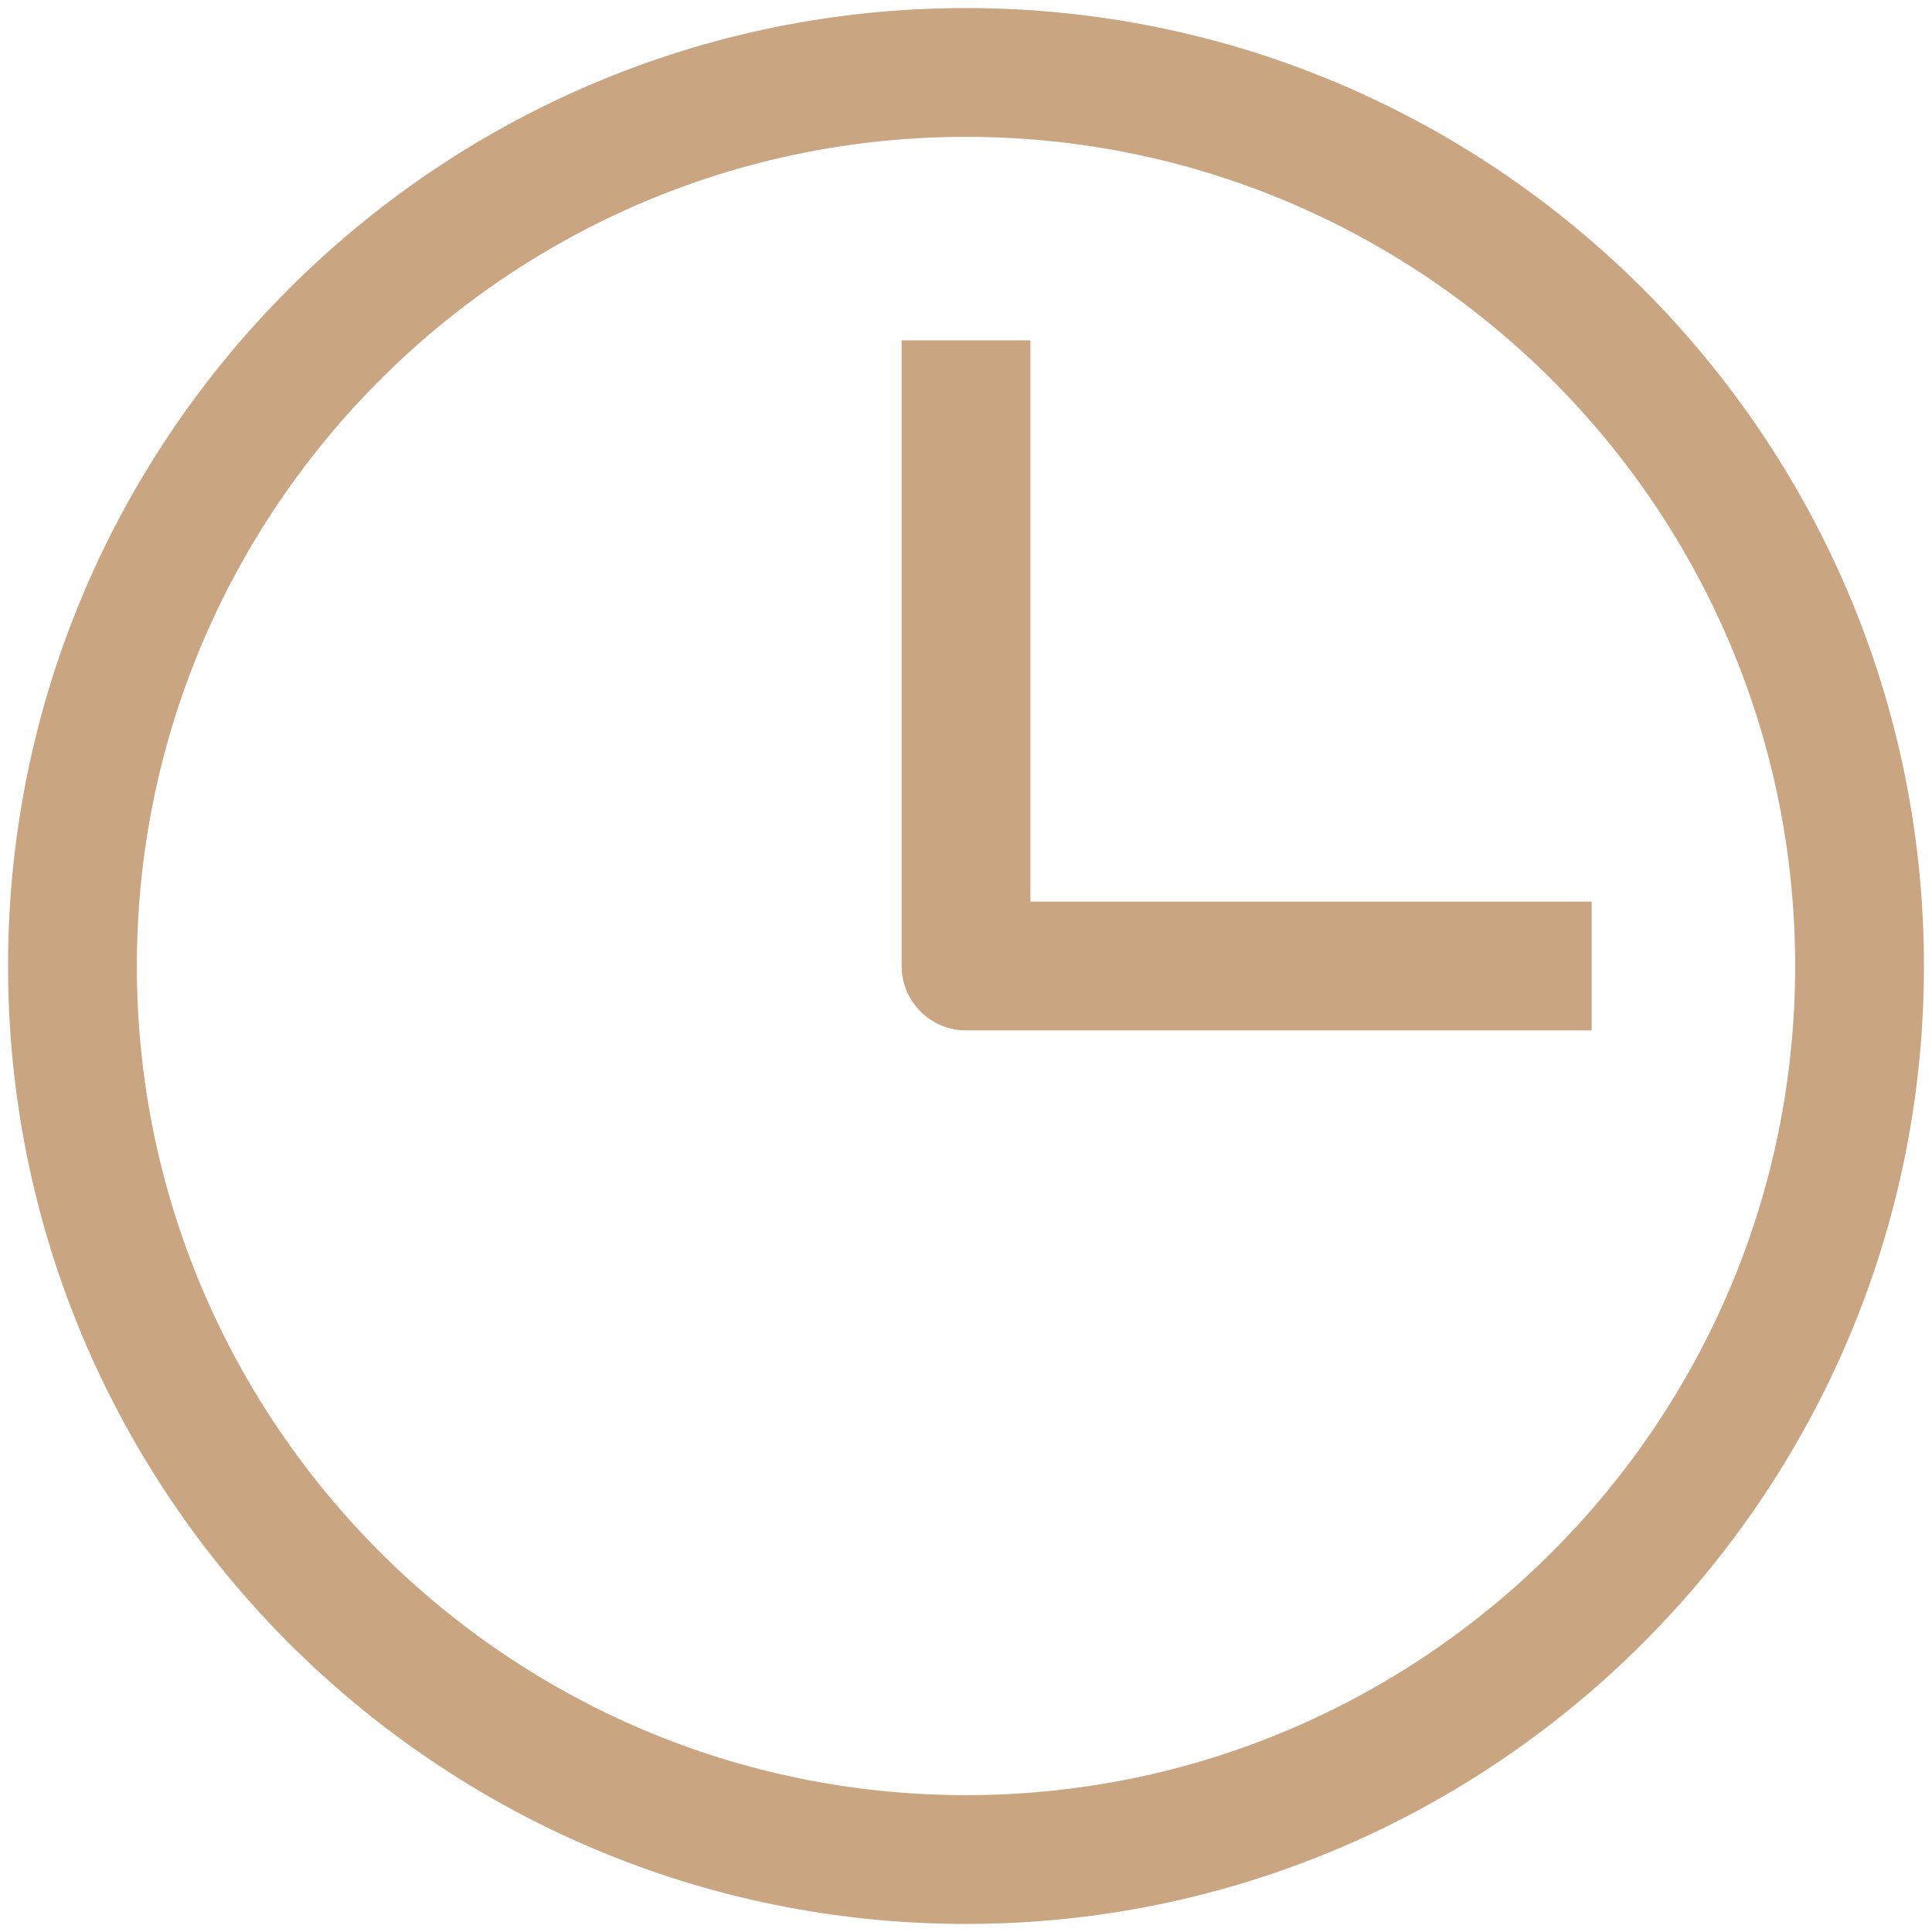<?xml version="1.0" encoding="UTF-8"?>
<svg id="_圖層_1" data-name="圖層_1" xmlns="http://www.w3.org/2000/svg" version="1.1" viewBox="0 0 60 60">
  <!-- Generator: Adobe Illustrator 29.6.1, SVG Export Plug-In . SVG Version: 2.1.1 Build 9)  -->
  <defs>
    <style>
      .st0 {
        fill: #c9a581;
      }
    </style>
  </defs>
  <path class="st0" d="M30,59.75C13.59,59.75.25,46.41.25,30S13.59.25,30,.25s29.75,13.35,29.75,29.75-13.35,29.75-29.75,29.75ZM30,4.25C15.8,4.25,4.25,15.8,4.25,30s11.55,25.75,25.75,25.75,25.75-11.55,25.75-25.75S44.2,4.25,30,4.25Z"/>
  <path class="st0" d="M49.43,32h-19.43c-1.1,0-2-.9-2-2V10.57h4v17.43h17.43v4Z"/>
</svg>